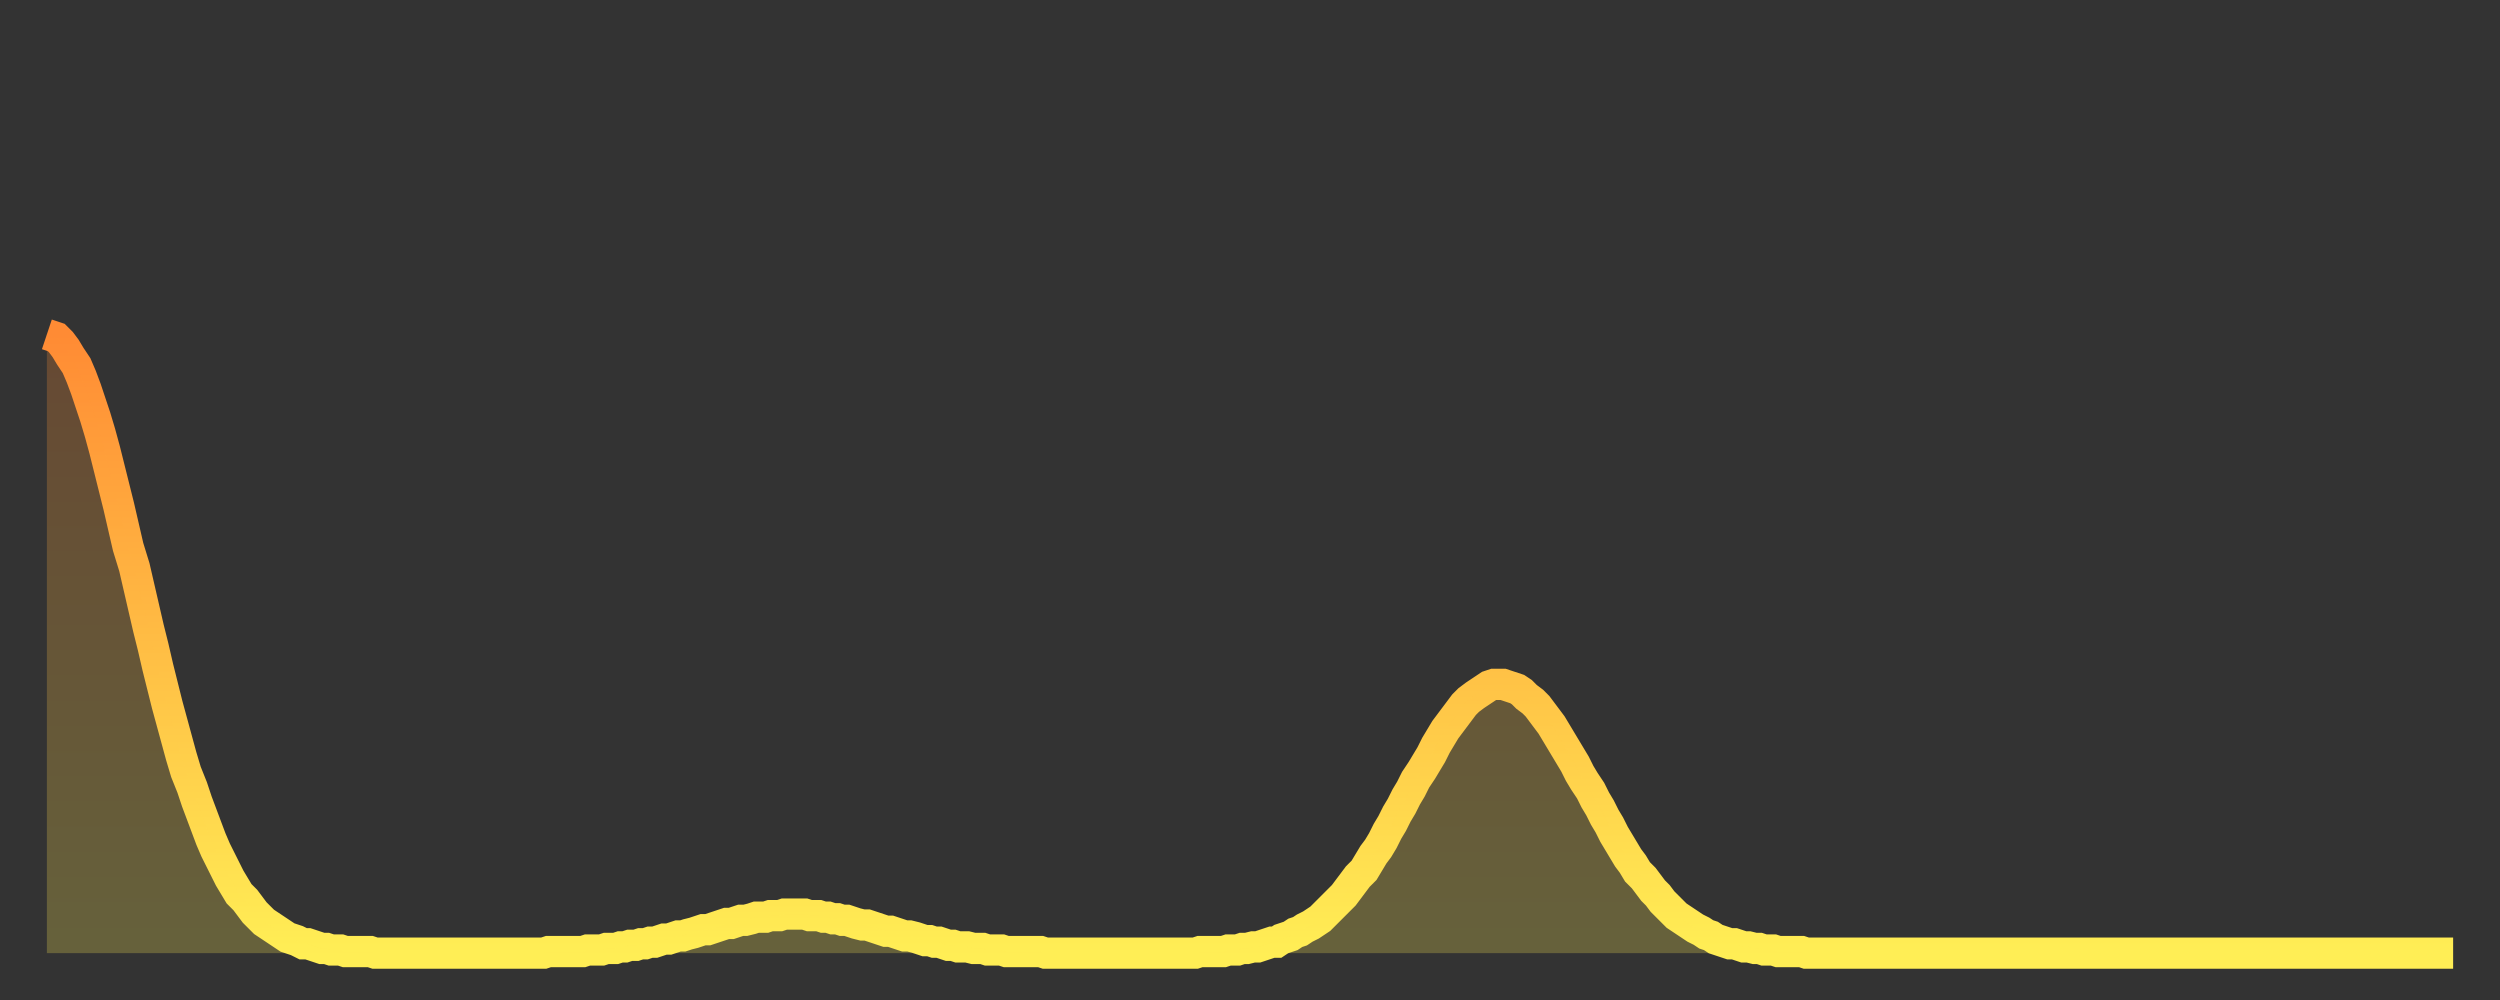 <?xml version="1.0" encoding="utf-8" ?>
<svg baseProfile="full" height="64" version="1.1" width="160" xmlns="http://www.w3.org/2000/svg" xmlns:ev="http://www.w3.org/2001/xml-events" xmlns:xlink="http://www.w3.org/1999/xlink"><rect width="100%" height="100%" fill="#333333" stroke="none"/><defs><linearGradient id="id882140" x1="0" x2="0" y1="0" y2="1"><stop offset="0%" stop-color="#ff8b34" /><stop offset="50%" stop-color="#ffbd44" /><stop offset="100%" stop-color="#ffee55" /></linearGradient></defs><g transform="translate(3,3)"><g><path d="M 0.0 18.4 0.3 18.5 0.6 18.6 0.9 18.9 1.2 19.3 1.5 19.8 1.9 20.4 2.2 21.1 2.5 21.9 2.8 22.8 3.1 23.7 3.4 24.7 3.7 25.8 4.0 27.0 4.3 28.2 4.6 29.4 4.9 30.7 5.2 32.0 5.6 33.3 5.9 34.6 6.2 35.9 6.5 37.2 6.8 38.4 7.1 39.7 7.4 40.9 7.7 42.1 8.0 43.2 8.3 44.3 8.6 45.4 8.9 46.4 9.3 47.4 9.6 48.3 9.9 49.1 10.2 49.9 10.5 50.7 10.8 51.4 11.1 52.0 11.4 52.6 11.7 53.2 12.0 53.7 12.3 54.2 12.7 54.6 13.0 55.0 13.3 55.4 13.6 55.7 13.9 56.0 14.2 56.2 14.5 56.4 14.8 56.6 15.1 56.8 15.4 57.0 15.7 57.1 16.0 57.2 16.4 57.4 16.7 57.4 17.0 57.5 17.3 57.6 17.6 57.7 17.9 57.7 18.2 57.8 18.5 57.8 18.8 57.8 19.1 57.9 19.4 57.9 19.8 57.9 20.1 57.9 20.4 57.9 20.7 57.9 21.0 58.0 21.3 58.0 21.6 58.0 21.9 58.0 22.2 58.0 22.5 58.0 22.8 58.0 23.1 58.0 23.5 58.0 23.8 58.0 24.1 58.0 24.4 58.0 24.7 58.0 25.0 58.0 25.3 58.0 25.6 58.0 25.9 58.0 26.2 58.0 26.5 58.0 26.8 58.0 27.2 58.0 27.5 58.0 27.8 58.0 28.1 58.0 28.4 58.0 28.7 58.0 29.0 58.0 29.3 58.0 29.6 58.0 29.9 58.0 30.2 58.0 30.6 58.0 30.9 58.0 31.2 58.0 31.5 58.0 31.8 58.0 32.1 57.9 32.4 57.9 32.7 57.9 33.0 57.9 33.3 57.9 33.6 57.9 33.9 57.9 34.3 57.9 34.6 57.8 34.9 57.8 35.2 57.8 35.5 57.8 35.8 57.7 36.1 57.7 36.4 57.7 36.7 57.6 37.0 57.6 37.3 57.5 37.7 57.5 38.0 57.4 38.3 57.4 38.6 57.3 38.9 57.3 39.2 57.2 39.5 57.1 39.8 57.1 40.1 57.0 40.4 56.9 40.7 56.9 41.0 56.8 41.4 56.7 41.7 56.6 42.0 56.5 42.3 56.5 42.6 56.4 42.9 56.3 43.2 56.2 43.5 56.1 43.8 56.1 44.1 56.0 44.4 55.9 44.7 55.9 45.1 55.8 45.4 55.7 45.7 55.7 46.0 55.7 46.3 55.6 46.6 55.6 46.9 55.6 47.2 55.5 47.5 55.5 47.8 55.5 48.1 55.5 48.5 55.5 48.8 55.6 49.1 55.6 49.4 55.6 49.7 55.7 50.0 55.7 50.3 55.8 50.6 55.8 50.9 55.9 51.2 55.9 51.5 56.0 51.8 56.1 52.2 56.2 52.5 56.2 52.8 56.3 53.1 56.4 53.4 56.5 53.7 56.6 54.0 56.6 54.3 56.7 54.6 56.8 54.9 56.9 55.2 56.9 55.6 57.0 55.9 57.1 56.2 57.2 56.5 57.2 56.8 57.3 57.1 57.3 57.4 57.4 57.7 57.5 58.0 57.5 58.3 57.6 58.6 57.6 58.9 57.6 59.3 57.7 59.6 57.7 59.9 57.7 60.2 57.8 60.5 57.8 60.8 57.8 61.1 57.8 61.4 57.9 61.7 57.9 62.0 57.9 62.3 57.9 62.6 57.9 63.0 57.9 63.3 57.9 63.6 57.9 63.9 58.0 64.2 58.0 64.5 58.0 64.8 58.0 65.1 58.0 65.4 58.0 65.7 58.0 66.0 58.0 66.4 58.0 66.7 58.0 67.0 58.0 67.3 58.0 67.6 58.0 67.9 58.0 68.2 58.0 68.5 58.0 68.8 58.0 69.1 58.0 69.4 58.0 69.7 58.0 70.1 58.0 70.4 58.0 70.7 58.0 71.0 58.0 71.3 58.0 71.6 58.0 71.9 58.0 72.2 58.0 72.5 58.0 72.8 58.0 73.1 58.0 73.5 58.0 73.8 57.9 74.1 57.9 74.4 57.9 74.7 57.9 75.0 57.9 75.3 57.9 75.6 57.8 75.9 57.8 76.2 57.8 76.5 57.7 76.8 57.7 77.2 57.6 77.5 57.6 77.8 57.5 78.1 57.4 78.4 57.3 78.7 57.3 79.0 57.1 79.3 57.0 79.6 56.9 79.9 56.7 80.2 56.6 80.5 56.4 80.9 56.2 81.2 56.0 81.5 55.8 81.8 55.5 82.1 55.2 82.4 54.9 82.7 54.6 83.0 54.3 83.3 53.9 83.6 53.5 83.9 53.1 84.3 52.7 84.6 52.2 84.9 51.7 85.2 51.3 85.5 50.8 85.8 50.2 86.1 49.7 86.4 49.1 86.7 48.6 87.0 48.0 87.3 47.5 87.6 46.9 88.0 46.3 88.3 45.8 88.6 45.3 88.9 44.7 89.2 44.2 89.5 43.7 89.8 43.3 90.1 42.9 90.4 42.5 90.7 42.1 91.0 41.8 91.4 41.5 91.7 41.3 92.0 41.1 92.3 40.9 92.6 40.8 92.9 40.8 93.2 40.8 93.5 40.9 93.8 41.0 94.1 41.1 94.4 41.3 94.7 41.6 95.1 41.9 95.4 42.2 95.7 42.6 96.0 43.0 96.3 43.4 96.6 43.9 96.9 44.4 97.2 44.9 97.5 45.4 97.8 45.9 98.1 46.5 98.4 47.0 98.8 47.6 99.1 48.2 99.4 48.7 99.7 49.3 100.0 49.8 100.3 50.4 100.6 50.9 100.9 51.4 101.2 51.9 101.5 52.3 101.8 52.8 102.2 53.2 102.5 53.6 102.8 54.0 103.1 54.3 103.4 54.7 103.7 55.0 104.0 55.3 104.3 55.6 104.6 55.8 104.9 56.0 105.2 56.2 105.5 56.4 105.9 56.6 106.2 56.8 106.5 56.9 106.8 57.1 107.1 57.2 107.4 57.3 107.7 57.4 108.0 57.4 108.3 57.5 108.6 57.6 108.9 57.6 109.3 57.7 109.6 57.7 109.9 57.8 110.2 57.8 110.5 57.8 110.8 57.9 111.1 57.9 111.4 57.9 111.7 57.9 112.0 57.9 112.3 57.9 112.6 58.0 113.0 58.0 113.3 58.0 113.6 58.0 113.9 58.0 114.2 58.0 114.5 58.0 114.8 58.0 115.1 58.0 115.4 58.0 115.7 58.0 116.0 58.0 116.3 58.0 116.7 58.0 117.0 58.0 117.3 58.0 117.6 58.0 117.9 58.0 118.2 58.0 118.5 58.0 118.8 58.0 119.1 58.0 119.4 58.0 119.7 58.0 120.1 58.0 120.4 58.0 120.7 58.0 121.0 58.0 121.3 58.0 121.6 58.0 121.9 58.0 122.2 58.0 122.5 58.0 122.8 58.0 123.1 58.0 123.4 58.0 123.8 58.0 124.1 58.0 124.4 58.0 124.7 58.0 125.0 58.0 125.3 58.0 125.6 58.0 125.9 58.0 126.2 58.0 126.5 58.0 126.8 58.0 127.2 58.0 127.5 58.0 127.8 58.0 128.1 58.0 128.4 58.0 128.7 58.0 129.0 58.0 129.3 58.0 129.6 58.0 129.9 58.0 130.2 58.0 130.5 58.0 130.9 58.0 131.2 58.0 131.5 58.0 131.8 58.0 132.1 58.0 132.4 58.0 132.7 58.0 133.0 58.0 133.3 58.0 133.6 58.0 133.9 58.0 134.2 58.0 134.6 58.0 134.9 58.0 135.2 58.0 135.5 58.0 135.8 58.0 136.1 58.0 136.4 58.0 136.7 58.0 137.0 58.0 137.3 58.0 137.6 58.0 138.0 58.0 138.3 58.0 138.6 58.0 138.9 58.0 139.2 58.0 139.5 58.0 139.8 58.0 140.1 58.0 140.4 58.0 140.7 58.0 141.0 58.0 141.3 58.0 141.7 58.0 142.0 58.0 142.3 58.0 142.6 58.0 142.9 58.0 143.2 58.0 143.5 58.0 143.8 58.0 144.1 58.0 144.4 58.0 144.7 58.0 145.1 58.0 145.4 58.0 145.7 58.0 146.0 58.0 146.3 58.0 146.6 58.0 146.9 58.0 147.2 58.0 147.5 58.0 147.8 58.0 148.1 58.0 148.4 58.0 148.8 58.0 149.1 58.0 149.4 58.0 149.7 58.0 150.0 58.0 150.3 58.0 150.6 58.0 150.9 58.0 151.2 58.0 151.5 58.0 151.8 58.0 152.1 58.0 152.5 58.0 152.8 58.0 153.1 58.0 153.4 58.0 153.7 58.0 154.0 58.0" fill="none" id="graph-curve" opacity="1" stroke="url(#id882140)" stroke-width="2" /><path d="M 0 58 L 0.0 18.4 0.3 18.5 0.6 18.6 0.9 18.9 1.2 19.3 1.5 19.8 1.9 20.4 2.2 21.1 2.5 21.9 2.8 22.8 3.1 23.7 3.4 24.7 3.7 25.8 4.0 27.0 4.3 28.2 4.6 29.4 4.9 30.7 5.2 32.0 5.6 33.3 5.9 34.6 6.2 35.9 6.5 37.2 6.8 38.4 7.1 39.7 7.4 40.9 7.7 42.1 8.0 43.2 8.3 44.3 8.6 45.4 8.9 46.4 9.3 47.4 9.6 48.3 9.9 49.1 10.2 49.9 10.5 50.7 10.8 51.4 11.1 52.0 11.4 52.6 11.7 53.2 12.0 53.7 12.3 54.2 12.7 54.6 13.0 55.0 13.3 55.4 13.6 55.7 13.9 56.0 14.2 56.2 14.5 56.4 14.8 56.6 15.1 56.8 15.4 57.0 15.7 57.1 16.0 57.2 16.4 57.4 16.7 57.4 17.0 57.5 17.3 57.6 17.6 57.7 17.9 57.7 18.2 57.8 18.5 57.8 18.8 57.8 19.1 57.9 19.4 57.9 19.8 57.9 20.1 57.9 20.4 57.9 20.7 57.9 21.0 58.0 21.3 58.0 21.6 58.0 21.9 58.0 22.2 58.0 22.5 58.0 22.8 58.0 23.1 58.0 23.5 58.0 23.8 58.0 24.1 58.0 24.4 58.0 24.7 58.0 25.0 58.0 25.3 58.0 25.6 58.0 25.9 58.0 26.2 58.0 26.5 58.0 26.8 58.0 27.2 58.0 27.5 58.0 27.8 58.0 28.1 58.0 28.4 58.0 28.7 58.0 29.0 58.0 29.3 58.0 29.6 58.0 29.9 58.0 30.2 58.0 30.6 58.0 30.9 58.0 31.2 58.0 31.5 58.0 31.8 58.0 32.1 57.9 32.4 57.9 32.7 57.9 33.0 57.9 33.3 57.9 33.6 57.9 33.9 57.9 34.3 57.9 34.6 57.8 34.9 57.8 35.2 57.8 35.5 57.8 35.8 57.7 36.1 57.7 36.4 57.7 36.7 57.6 37.0 57.6 37.3 57.5 37.7 57.5 38.0 57.4 38.3 57.4 38.6 57.3 38.9 57.3 39.2 57.2 39.5 57.1 39.8 57.1 40.1 57.0 40.4 56.9 40.7 56.9 41.0 56.8 41.4 56.7 41.7 56.6 42.0 56.5 42.3 56.5 42.6 56.4 42.9 56.3 43.2 56.2 43.5 56.1 43.8 56.1 44.1 56.0 44.4 55.9 44.7 55.9 45.1 55.8 45.4 55.7 45.7 55.7 46.0 55.7 46.3 55.6 46.6 55.6 46.9 55.6 47.2 55.5 47.5 55.5 47.8 55.5 48.1 55.5 48.5 55.5 48.8 55.6 49.1 55.6 49.4 55.6 49.7 55.7 50.0 55.7 50.3 55.8 50.6 55.8 50.9 55.9 51.2 55.9 51.5 56.0 51.8 56.1 52.2 56.2 52.5 56.2 52.8 56.3 53.1 56.4 53.4 56.5 53.7 56.6 54.0 56.6 54.3 56.7 54.6 56.8 54.9 56.9 55.2 56.9 55.6 57.0 55.9 57.1 56.2 57.2 56.5 57.2 56.8 57.3 57.1 57.3 57.4 57.4 57.7 57.5 58.0 57.5 58.3 57.6 58.6 57.6 58.9 57.6 59.3 57.7 59.6 57.7 59.9 57.7 60.2 57.8 60.5 57.8 60.8 57.8 61.1 57.8 61.4 57.9 61.7 57.9 62.0 57.9 62.3 57.9 62.6 57.9 63.0 57.9 63.3 57.9 63.6 57.9 63.9 58.0 64.2 58.0 64.5 58.0 64.8 58.0 65.1 58.0 65.4 58.0 65.7 58.0 66.0 58.0 66.4 58.0 66.7 58.0 67.0 58.0 67.3 58.0 67.6 58.0 67.9 58.0 68.2 58.0 68.5 58.0 68.8 58.0 69.1 58.0 69.4 58.0 69.7 58.0 70.1 58.0 70.4 58.0 70.7 58.0 71.0 58.0 71.3 58.0 71.6 58.0 71.9 58.0 72.2 58.0 72.5 58.0 72.8 58.0 73.1 58.0 73.5 58.0 73.8 57.9 74.1 57.9 74.4 57.9 74.7 57.9 75.0 57.9 75.3 57.9 75.6 57.8 75.9 57.8 76.2 57.8 76.5 57.7 76.8 57.7 77.2 57.6 77.5 57.6 77.8 57.5 78.1 57.4 78.4 57.3 78.7 57.3 79.0 57.1 79.3 57.0 79.6 56.9 79.9 56.7 80.2 56.6 80.5 56.4 80.9 56.2 81.2 56.0 81.5 55.8 81.8 55.5 82.1 55.2 82.4 54.9 82.7 54.6 83.0 54.3 83.3 53.9 83.6 53.5 83.9 53.1 84.3 52.7 84.6 52.2 84.9 51.7 85.2 51.3 85.5 50.8 85.8 50.2 86.1 49.7 86.4 49.1 86.7 48.6 87.0 48.0 87.3 47.5 87.6 46.9 88.0 46.3 88.3 45.8 88.6 45.3 88.9 44.7 89.2 44.2 89.5 43.7 89.8 43.3 90.1 42.9 90.4 42.5 90.7 42.1 91.0 41.8 91.4 41.5 91.7 41.3 92.0 41.1 92.3 40.9 92.6 40.8 92.9 40.8 93.2 40.8 93.5 40.9 93.8 41.0 94.1 41.1 94.4 41.3 94.7 41.6 95.1 41.9 95.4 42.2 95.7 42.6 96.0 43.0 96.3 43.4 96.6 43.9 96.9 44.4 97.2 44.9 97.5 45.4 97.8 45.9 98.1 46.5 98.4 47.0 98.8 47.6 99.1 48.2 99.4 48.7 99.7 49.3 100.0 49.8 100.3 50.4 100.6 50.9 100.9 51.4 101.2 51.9 101.5 52.3 101.8 52.8 102.2 53.2 102.5 53.6 102.8 54.0 103.1 54.3 103.4 54.7 103.7 55.0 104.0 55.3 104.3 55.6 104.6 55.8 104.9 56.0 105.2 56.2 105.5 56.4 105.9 56.6 106.2 56.8 106.5 56.9 106.8 57.1 107.1 57.2 107.4 57.3 107.7 57.4 108.0 57.4 108.3 57.5 108.6 57.6 108.9 57.6 109.3 57.7 109.6 57.7 109.9 57.8 110.2 57.8 110.5 57.8 110.8 57.9 111.1 57.9 111.4 57.9 111.7 57.9 112.0 57.9 112.3 57.9 112.6 58.0 113.0 58.0 113.3 58.0 113.6 58.0 113.9 58.0 114.2 58.0 114.5 58.0 114.8 58.0 115.1 58.0 115.4 58.0 115.7 58.0 116.0 58.0 116.3 58.0 116.7 58.0 117.0 58.0 117.3 58.0 117.6 58.0 117.9 58.0 118.2 58.0 118.5 58.0 118.8 58.0 119.1 58.0 119.4 58.0 119.7 58.0 120.1 58.0 120.4 58.0 120.7 58.0 121.0 58.0 121.3 58.0 121.6 58.0 121.9 58.0 122.2 58.0 122.5 58.0 122.8 58.0 123.1 58.0 123.4 58.0 123.8 58.0 124.1 58.0 124.4 58.0 124.7 58.0 125.0 58.0 125.3 58.0 125.6 58.0 125.9 58.0 126.2 58.0 126.5 58.0 126.8 58.0 127.2 58.0 127.5 58.0 127.8 58.0 128.1 58.0 128.4 58.0 128.7 58.0 129.0 58.0 129.3 58.0 129.6 58.0 129.9 58.0 130.2 58.0 130.5 58.0 130.9 58.0 131.2 58.0 131.5 58.0 131.8 58.0 132.1 58.0 132.4 58.0 132.7 58.0 133.0 58.0 133.3 58.0 133.6 58.0 133.9 58.0 134.2 58.0 134.6 58.0 134.9 58.0 135.2 58.0 135.5 58.0 135.8 58.0 136.1 58.0 136.4 58.0 136.7 58.0 137.0 58.0 137.3 58.0 137.6 58.0 138.0 58.0 138.3 58.0 138.6 58.0 138.9 58.0 139.2 58.0 139.5 58.0 139.8 58.0 140.1 58.0 140.4 58.0 140.7 58.0 141.0 58.0 141.3 58.0 141.7 58.0 142.0 58.0 142.3 58.0 142.6 58.0 142.9 58.0 143.2 58.0 143.5 58.0 143.8 58.0 144.1 58.0 144.4 58.0 144.7 58.0 145.1 58.0 145.4 58.0 145.7 58.0 146.0 58.0 146.3 58.0 146.6 58.0 146.9 58.0 147.2 58.0 147.5 58.0 147.8 58.0 148.1 58.0 148.4 58.0 148.8 58.0 149.1 58.0 149.4 58.0 149.7 58.0 150.0 58.0 150.3 58.0 150.6 58.0 150.9 58.0 151.2 58.0 151.5 58.0 151.8 58.0 152.1 58.0 152.5 58.0 152.8 58.0 153.1 58.0 153.4 58.0 153.7 58.0 154.0 58.0 154 58" fill="url(#id882140)" fill-opacity=".25" id="graph-shadow" /></g></g></svg>